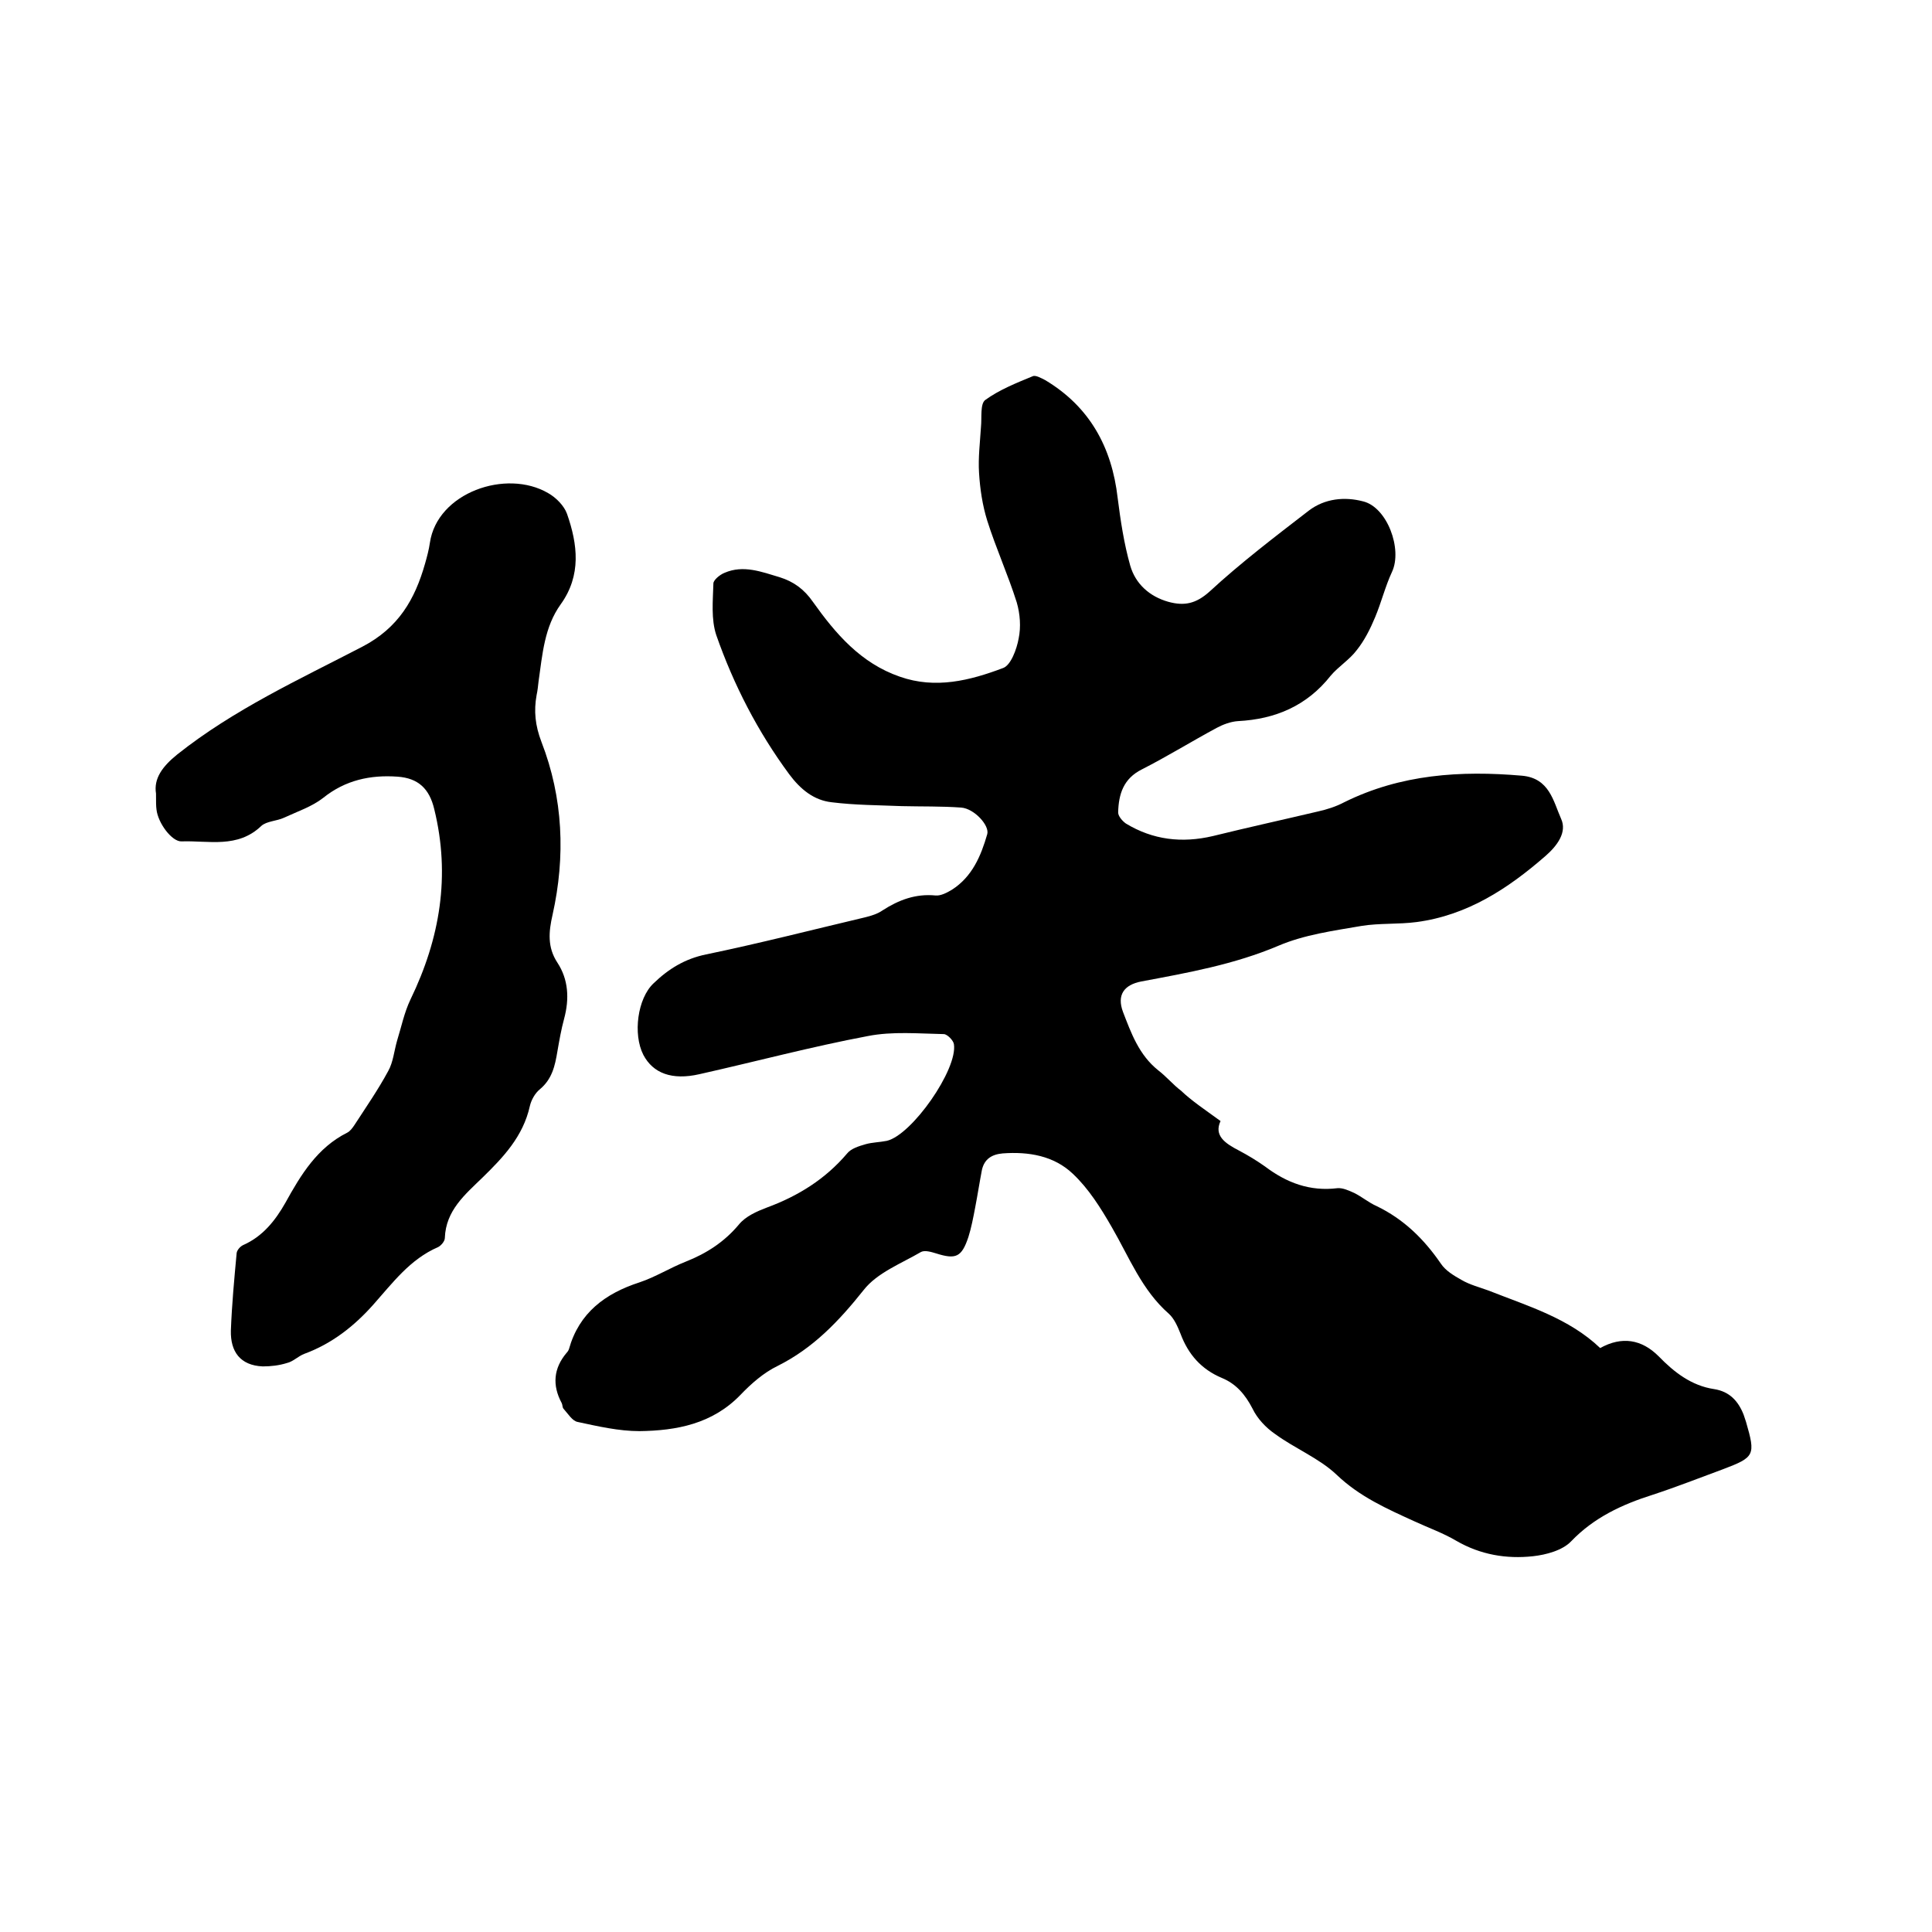 <svg enable-background="new 0 0 400 400" viewBox="0 0 400 400" xmlns="http://www.w3.org/2000/svg"><path d="m252.7 232.1c-1.4 3 .9 4.6 3.8 6.1 1.9 1 3.7 2.1 5.4 3.3 4.5 3.4 9.3 5.2 15 4.5 1.1-.1 2.4.5 3.5 1 1.6.8 3 2 4.6 2.7 5.6 2.7 9.8 6.8 13.3 11.9 1 1.5 2.7 2.5 4.3 3.4 1.7 1 3.7 1.5 5.6 2.2 8.1 3.2 16.6 5.7 23.1 11.9 4.5-2.5 8.6-1.8 12.1 1.7 3.2 3.3 6.8 6.1 11.5 6.8 3.2.5 5 2.5 6.1 5.3.2.5.3 1 .5 1.5 2 6.9 1.8 7.3-4.8 9.8-4.9 1.8-9.7 3.7-14.6 5.3-6.3 2-12.1 4.7-16.8 9.6-1.8 1.9-5.2 2.8-7.9 3.1-5.5.6-10.9-.3-15.9-3.2-2.7-1.6-5.8-2.7-8.6-4-5.7-2.6-11.4-5.1-16.2-9.7-3.6-3.4-8.6-5.4-12.7-8.4-1.9-1.3-3.7-3.2-4.7-5.3-1.5-2.9-3.4-5.1-6.3-6.3-4.3-1.8-7-4.9-8.6-9.2-.6-1.5-1.3-3.1-2.4-4.1-5.6-4.9-8.2-11.7-11.8-17.9-2.3-4-4.8-8-8.1-11.1-3.9-3.7-9.1-4.6-14.5-4.2-2.3.2-3.8 1.2-4.3 3.4-.5 2.6-.9 5.2-1.4 7.8-.4 2.1-.8 4.2-1.4 6.1-1.4 4.2-2.6 4.7-6.7 3.4-1-.3-2.3-.7-3.1-.3-4.1 2.4-9.1 4.3-11.9 7.9-5.1 6.4-10.4 12-17.8 15.7-2.9 1.4-5.5 3.7-7.7 6-5.8 6-13.2 7.4-20.9 7.5-4.3 0-8.6-1-12.8-1.9-1.1-.2-2-1.7-2.9-2.7-.3-.3-.2-.8-.4-1.2-2-3.7-1.7-7.2 1-10.4.2-.2.4-.5.5-.8 2.1-7.5 7.5-11.5 14.6-13.8 3.3-1.1 6.3-3 9.6-4.3 4.3-1.7 8-4.1 11-7.7 1.4-1.7 3.7-2.7 5.8-3.5 6.5-2.4 12.1-5.9 16.6-11.2.8-1 2.4-1.5 3.8-1.9s2.9-.4 4.4-.7c5.2-1.2 14.7-14.8 13.9-20-.1-.8-1.4-2.1-2.1-2.1-5.2-.1-10.6-.6-15.7.4-11.7 2.2-23.3 5.3-34.9 7.9-5.7 1.3-9.6-.2-11.6-4-2.2-4.3-1.2-11.7 2.1-14.8 3.1-3 6.5-5.1 10.9-6 11.1-2.3 22-5.1 33-7.7 1.2-.3 2.5-.7 3.5-1.4 3.4-2.2 6.9-3.5 11-3.1 1.1.1 2.4-.6 3.4-1.2 4.2-2.7 6-7 7.3-11.5.5-1.8-2.7-5.3-5.4-5.5-4.1-.3-8.2-.2-12.3-.3-4.8-.2-9.7-.2-14.5-.8-3.7-.4-6.5-2.7-8.8-5.8-6.5-8.8-11.5-18.5-15.1-28.8-1.1-3.3-.7-7.1-.6-10.7 0-.7 1.3-1.8 2.3-2.2 3.9-1.7 7.7-.2 11.4.9 2.9.9 5.1 2.5 6.9 5.1 4.7 6.6 9.9 12.7 18 15.5 7.4 2.6 14.5.8 21.4-1.8 1.6-.6 2.8-3.9 3.2-6.1.5-2.4.3-5.1-.4-7.5-1.8-5.7-4.3-11.2-6.1-16.9-1-3.2-1.5-6.6-1.7-9.9-.2-3.1.2-6.3.4-9.5.2-2-.2-4.8.9-5.6 2.9-2.1 6.4-3.5 9.8-4.9.6-.3 1.8.4 2.6.8 9.2 5.5 13.8 13.9 15 24.4.6 4.7 1.3 9.4 2.6 14 1.1 3.8 4 6.4 7.9 7.5 3.3.9 5.7.4 8.5-2.1 6.5-6 13.6-11.4 20.6-16.8 3.3-2.5 7.4-2.9 11.2-1.9 5 1.2 8.2 9.9 6 14.6-1.4 3-2.2 6.3-3.5 9.4-1 2.4-2.2 4.8-3.8 6.8-1.5 2-3.8 3.4-5.4 5.3-4.9 6.2-11.4 9-19.2 9.4-1.5.1-3.1.7-4.4 1.4-5.2 2.8-10.2 5.9-15.5 8.6-3.8 1.9-4.8 5.1-4.9 8.9 0 .8.9 1.8 1.6 2.3 5.6 3.4 11.6 4.1 18 2.6 7.3-1.8 14.6-3.4 21.8-5.1 1.8-.4 3.7-1 5.4-1.9 11.7-5.8 24.1-6.6 36.8-5.5 5.7.5 6.5 5.3 8.1 8.9 1.3 2.8-.8 5.6-3.2 7.7-7.8 6.8-16.2 12.3-26.7 13.7-3.8.5-7.7.2-11.4.8-5.8 1-11.8 1.8-17.2 4.1-9.2 3.9-18.8 5.6-28.4 7.4-3.6.7-5.1 2.8-3.8 6.3 1.7 4.4 3.3 8.9 7.3 12.1 1.7 1.3 3.1 3 4.7 4.2 2.2 2.1 4.9 3.9 8.2 6.3z"/><path d="m32.3 164.3c-.5-3.1 1.3-5.6 4.4-8.1 11.7-9.3 25.2-15.5 38.3-22.3 7.5-3.9 10.9-9.8 13-17.2.4-1.4.8-2.9 1-4.3 1.5-10.4 15.8-15.4 24.5-10.3 1.6.9 3.3 2.6 3.9 4.3 2.2 6.3 3 12.7-1.3 18.7-3.4 4.7-3.8 10.4-4.6 16-.1.9-.2 1.9-.4 2.8-.6 3.3-.3 6.3 1 9.7 4.5 11.6 5 23.7 2.3 35.8-.8 3.5-1.1 6.7 1 9.9 2.3 3.5 2.5 7.5 1.4 11.6-.6 2.2-1 4.5-1.4 6.8-.5 3-1.1 5.7-3.6 7.8-1 .8-1.8 2.2-2.1 3.5-1.4 6.3-5.5 10.6-9.8 14.8-3.6 3.5-7.6 6.8-7.8 12.5 0 .7-.8 1.6-1.4 1.9-5.8 2.5-9.4 7.4-13.4 11.9s-8.6 8.1-14.3 10.2c-1.3.5-2.3 1.6-3.6 1.9-1.6.5-3.3.7-5 .7-4.7-.2-6.7-3.1-6.6-7.4.2-5.4.7-10.7 1.2-16.1.1-.6.7-1.3 1.3-1.6 4.1-1.8 6.7-5.1 8.8-8.8 3.2-5.8 6.6-11.4 12.8-14.5.6-.3 1.1-1 1.5-1.6 2.4-3.7 4.9-7.3 7-11.2 1-1.8 1.2-4.1 1.8-6.2.9-2.9 1.5-5.9 2.8-8.6 6.1-12.6 8.3-25.6 4.9-39.4-1-4.2-3.3-6.4-7.6-6.7-5.6-.4-10.8.7-15.4 4.4-2.3 1.8-5.3 2.8-8.1 4.1-1.5.7-3.6.7-4.7 1.7-4.9 4.7-10.9 3-16.5 3.2-2 .1-4.9-3.8-5.2-6.6-.1-.7-.1-1.6-.1-3.3z"/></svg>